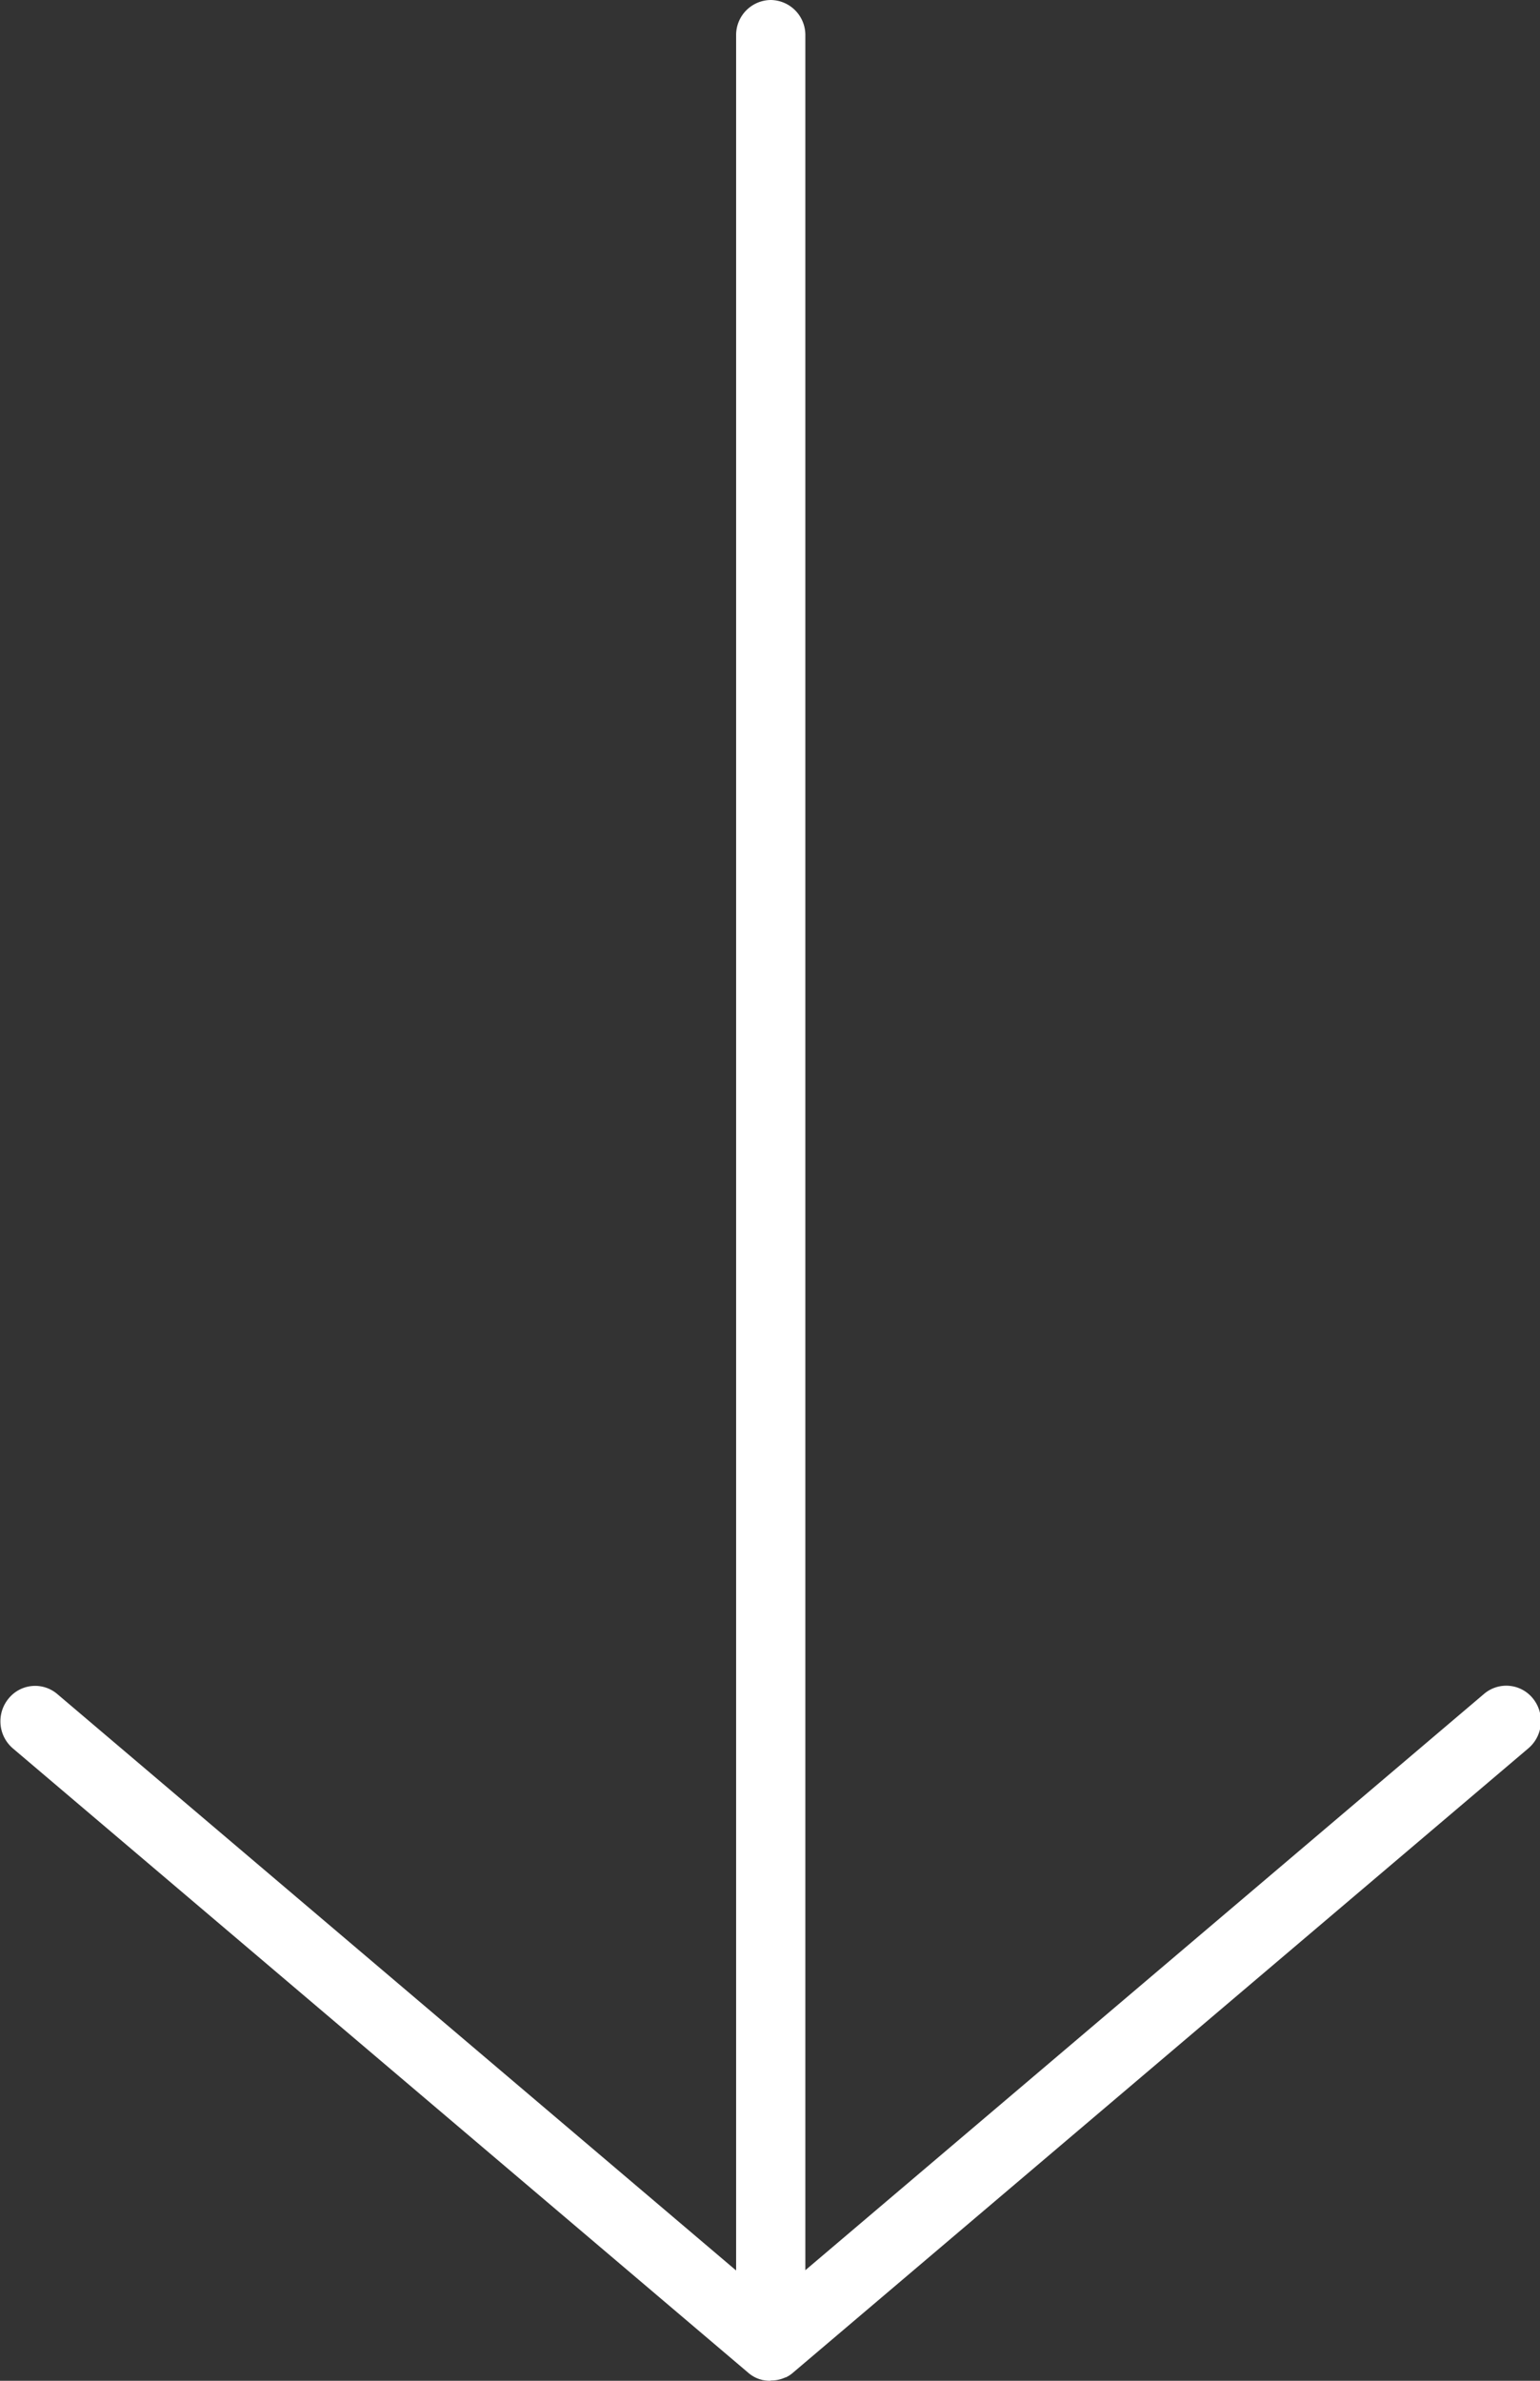 <svg xmlns="http://www.w3.org/2000/svg" width="22" height="34" viewBox="0 0 22 34"><rect x="0" y="0" width="22" height="34" fill="#333333" stroke="none"/><path d="M-6219.5,33.5a.492.492,0,0,1-.1-.01h-.005l-.043-.012h0a.5.5,0,0,1-.058-.023h0a.479.479,0,0,1-.111-.074l-10.5-8.912a.507.507,0,0,1-.178-.387.508.508,0,0,1,.115-.323.488.488,0,0,1,.7-.064l9.695,8.23V0a.5.5,0,0,1,.495-.5.5.5,0,0,1,.494.5V31.921l9.694-8.229a.489.489,0,0,1,.7.064.511.511,0,0,1,.114.323.507.507,0,0,1-.177.387l-10.5,8.912a.451.451,0,0,1-.111.074l-.006,0h0a.489.489,0,0,1-.118.037h0a.486.486,0,0,1-.083.007h0Z" transform="translate(6230.501 0.5)" fill="#fff"/></svg>